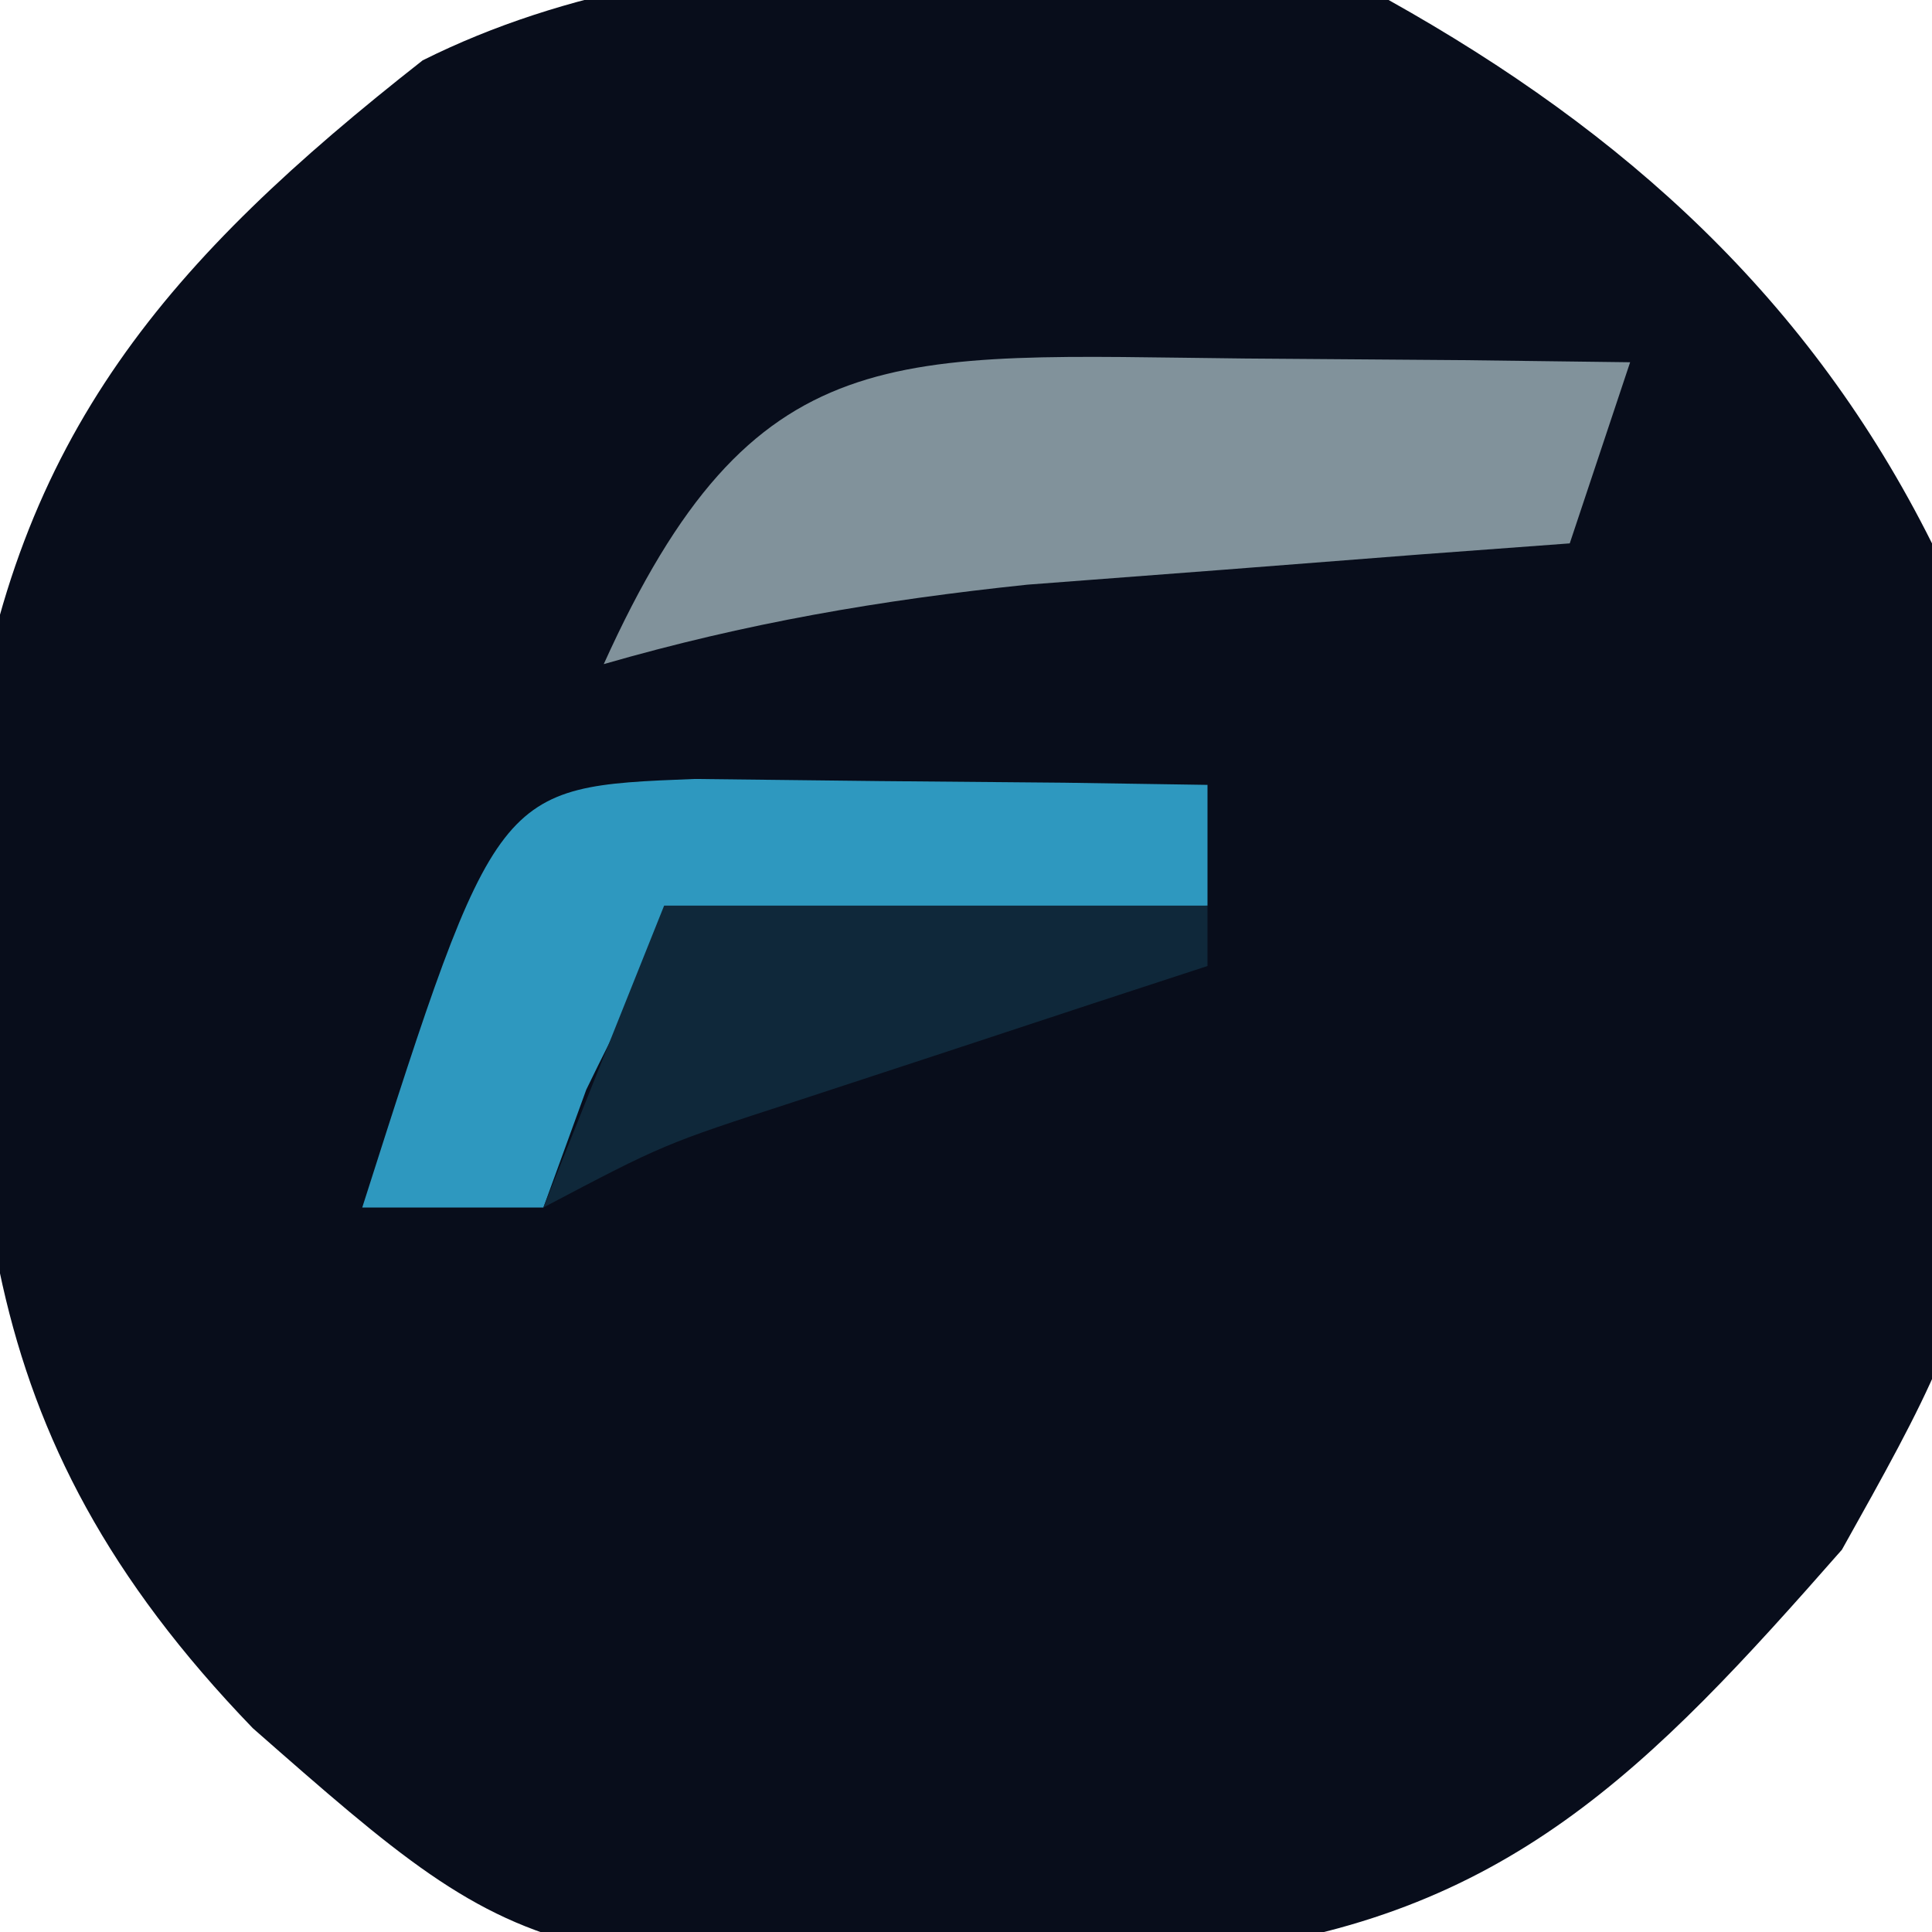 <?xml version="1.0" encoding="UTF-8"?>
<svg version="1.1" xmlns="http://www.w3.org/2000/svg" width="32" height="32">
<path d="M0 0 C3.921 2.193 6.978 4.956 9 9 C10.34 20.604 10.34 20.604 7.508 25.668 C4.315 29.304 1.948 31.775 -2.977 32.344 C-14.037 32.817 -14.037 32.817 -18.812 28.625 C-23.616 23.647 -23.506 19.371 -23.492 12.574 C-22.752 7.197 -20.184 4.285 -16 1 C-11.265 -1.367 -5.106 -0.703 0 0 Z " fill="#080D1B" transform="translate(23,0)"/>
<path d="M0 0 C1.189 0.009 2.377 0.018 3.602 0.027 C4.517 0.039 5.432 0.051 6.375 0.062 C6.045 1.052 5.715 2.042 5.375 3.062 C4.145 3.153 4.145 3.153 2.891 3.246 C1.274 3.372 1.274 3.372 -0.375 3.5 C-1.976 3.622 -1.976 3.622 -3.609 3.746 C-6.062 4.003 -8.264 4.381 -10.625 5.062 C-8.139 -0.442 -5.838 -0.057 0 0 Z " fill="#81929B" transform="translate(20.625,5.938)"/>
<path d="M0 0 C1.514 0.017 1.514 0.017 3.059 0.035 C4.071 0.044 5.082 0.053 6.125 0.062 C7.299 0.08 7.299 0.08 8.496 0.098 C8.496 0.758 8.496 1.418 8.496 2.098 C7.87 2.123 7.243 2.149 6.598 2.176 C5.78 2.232 4.963 2.289 4.121 2.348 C3.309 2.394 2.497 2.44 1.66 2.488 C-0.692 2.89 -0.692 2.89 -1.793 5.145 C-2.028 5.789 -2.262 6.434 -2.504 7.098 C-3.494 7.098 -4.484 7.098 -5.504 7.098 C-3.28 0.128 -3.28 0.128 0 0 Z " fill="#2E98BF" transform="translate(11.504,12.902)"/>
<path d="M0 0 C2.97 0 5.94 0 9 0 C9 0.33 9 0.66 9 1 C8.06 1.307 8.06 1.307 7.102 1.621 C6.284 1.891 5.467 2.16 4.625 2.438 C3.813 2.704 3.001 2.971 2.164 3.246 C-0.01 3.952 -0.01 3.952 -2 5 C-1.34 3.35 -0.68 1.7 0 0 Z " fill="#0F283A" transform="translate(11,15)"/>
</svg>

